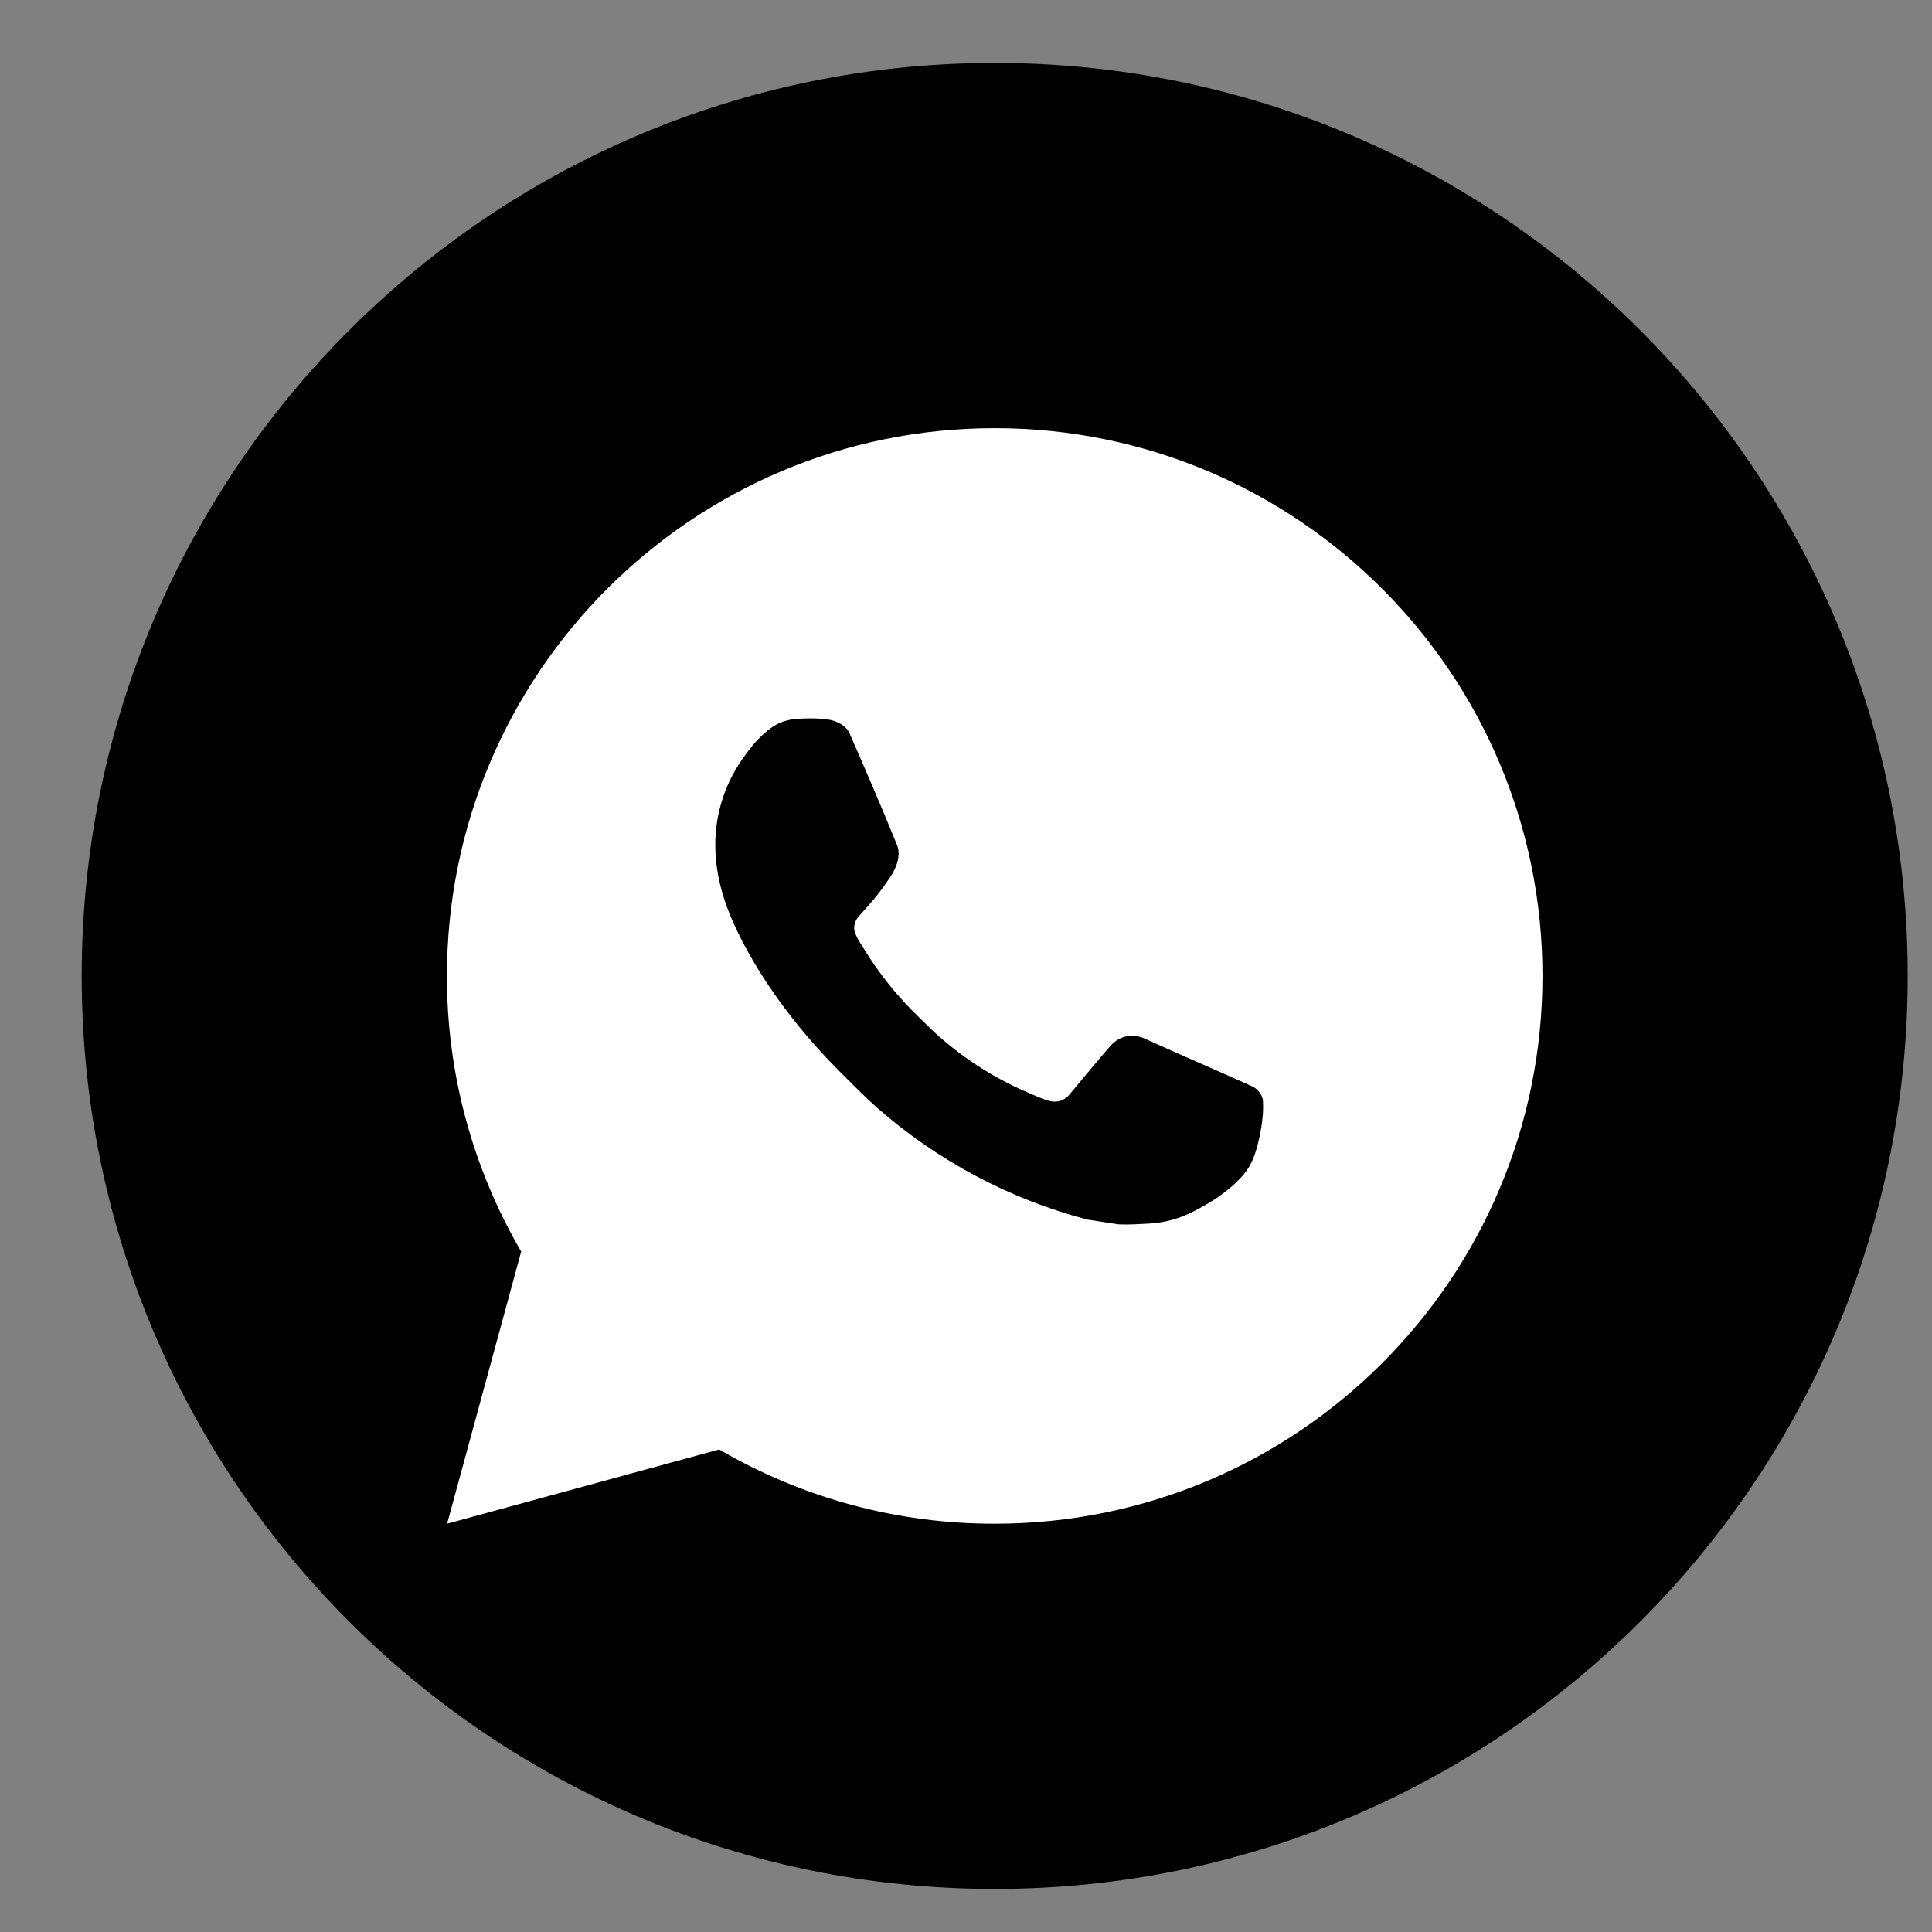 <?xml version="1.0" encoding="UTF-8"?> <svg xmlns="http://www.w3.org/2000/svg" width="21" height="21" viewBox="0 0 21 21" fill="none"><rect x="0" y="0" width="21" height="21" fill="#808080" stroke="none"/> <g clip-path="url(#clip0_9_5365)"> <path d="M10.812 20.532C16.293 20.532 20.736 16.089 20.736 10.608C20.736 5.127 16.293 0.684 10.812 0.684C5.331 0.684 0.888 5.127 0.888 10.608C0.888 16.089 5.331 20.532 10.812 20.532Z" fill="black"></path> <path d="M4.86 16.562L5.665 13.604C5.135 12.695 4.856 11.661 4.858 10.608C4.858 7.32 7.523 4.654 10.812 4.654C14.101 4.654 16.766 7.32 16.766 10.608C16.766 13.897 14.101 16.562 10.812 16.562C9.76 16.564 8.726 16.286 7.817 15.755L4.86 16.562ZM8.663 7.814C8.586 7.819 8.511 7.839 8.442 7.874C8.378 7.91 8.319 7.956 8.267 8.01C8.196 8.077 8.155 8.135 8.112 8.192C7.892 8.478 7.773 8.83 7.775 9.191C7.776 9.483 7.853 9.767 7.972 10.032C8.215 10.569 8.616 11.138 9.145 11.665C9.273 11.792 9.397 11.919 9.531 12.038C10.188 12.616 10.971 13.033 11.818 13.256L12.156 13.308C12.267 13.314 12.377 13.305 12.488 13.3C12.661 13.291 12.83 13.244 12.983 13.162C13.062 13.122 13.137 13.079 13.211 13.031C13.211 13.031 13.237 13.015 13.286 12.978C13.366 12.918 13.416 12.876 13.482 12.806C13.532 12.755 13.575 12.695 13.607 12.627C13.654 12.53 13.7 12.344 13.719 12.19C13.734 12.072 13.729 12.008 13.728 11.968C13.725 11.904 13.672 11.838 13.615 11.81L13.268 11.655C13.268 11.655 12.75 11.429 12.434 11.285C12.4 11.271 12.365 11.262 12.329 11.261C12.288 11.257 12.247 11.261 12.208 11.274C12.169 11.287 12.133 11.308 12.104 11.336V11.335C12.1 11.335 12.061 11.369 11.63 11.891C11.605 11.924 11.571 11.949 11.532 11.963C11.493 11.976 11.451 11.978 11.411 11.968C11.372 11.958 11.334 11.944 11.297 11.929C11.223 11.898 11.198 11.886 11.147 11.864L11.144 11.863C10.803 11.714 10.488 11.513 10.209 11.267C10.134 11.202 10.065 11.13 9.993 11.061C9.759 10.837 9.555 10.583 9.386 10.306L9.351 10.25C9.326 10.212 9.305 10.171 9.29 10.127C9.267 10.04 9.326 9.97 9.326 9.97C9.326 9.97 9.471 9.811 9.538 9.726C9.594 9.654 9.647 9.58 9.695 9.504C9.765 9.39 9.787 9.274 9.75 9.184C9.584 8.777 9.411 8.372 9.233 7.969C9.198 7.889 9.094 7.832 8.999 7.821C8.967 7.817 8.935 7.814 8.903 7.811C8.823 7.807 8.743 7.808 8.663 7.814V7.814Z" fill="white"></path> </g> <defs> <clipPath id="clip0_9_5365"> <rect width="19.848" height="19.848" fill="white" transform="translate(0.888 0.684)"></rect> </clipPath> </defs> </svg> 